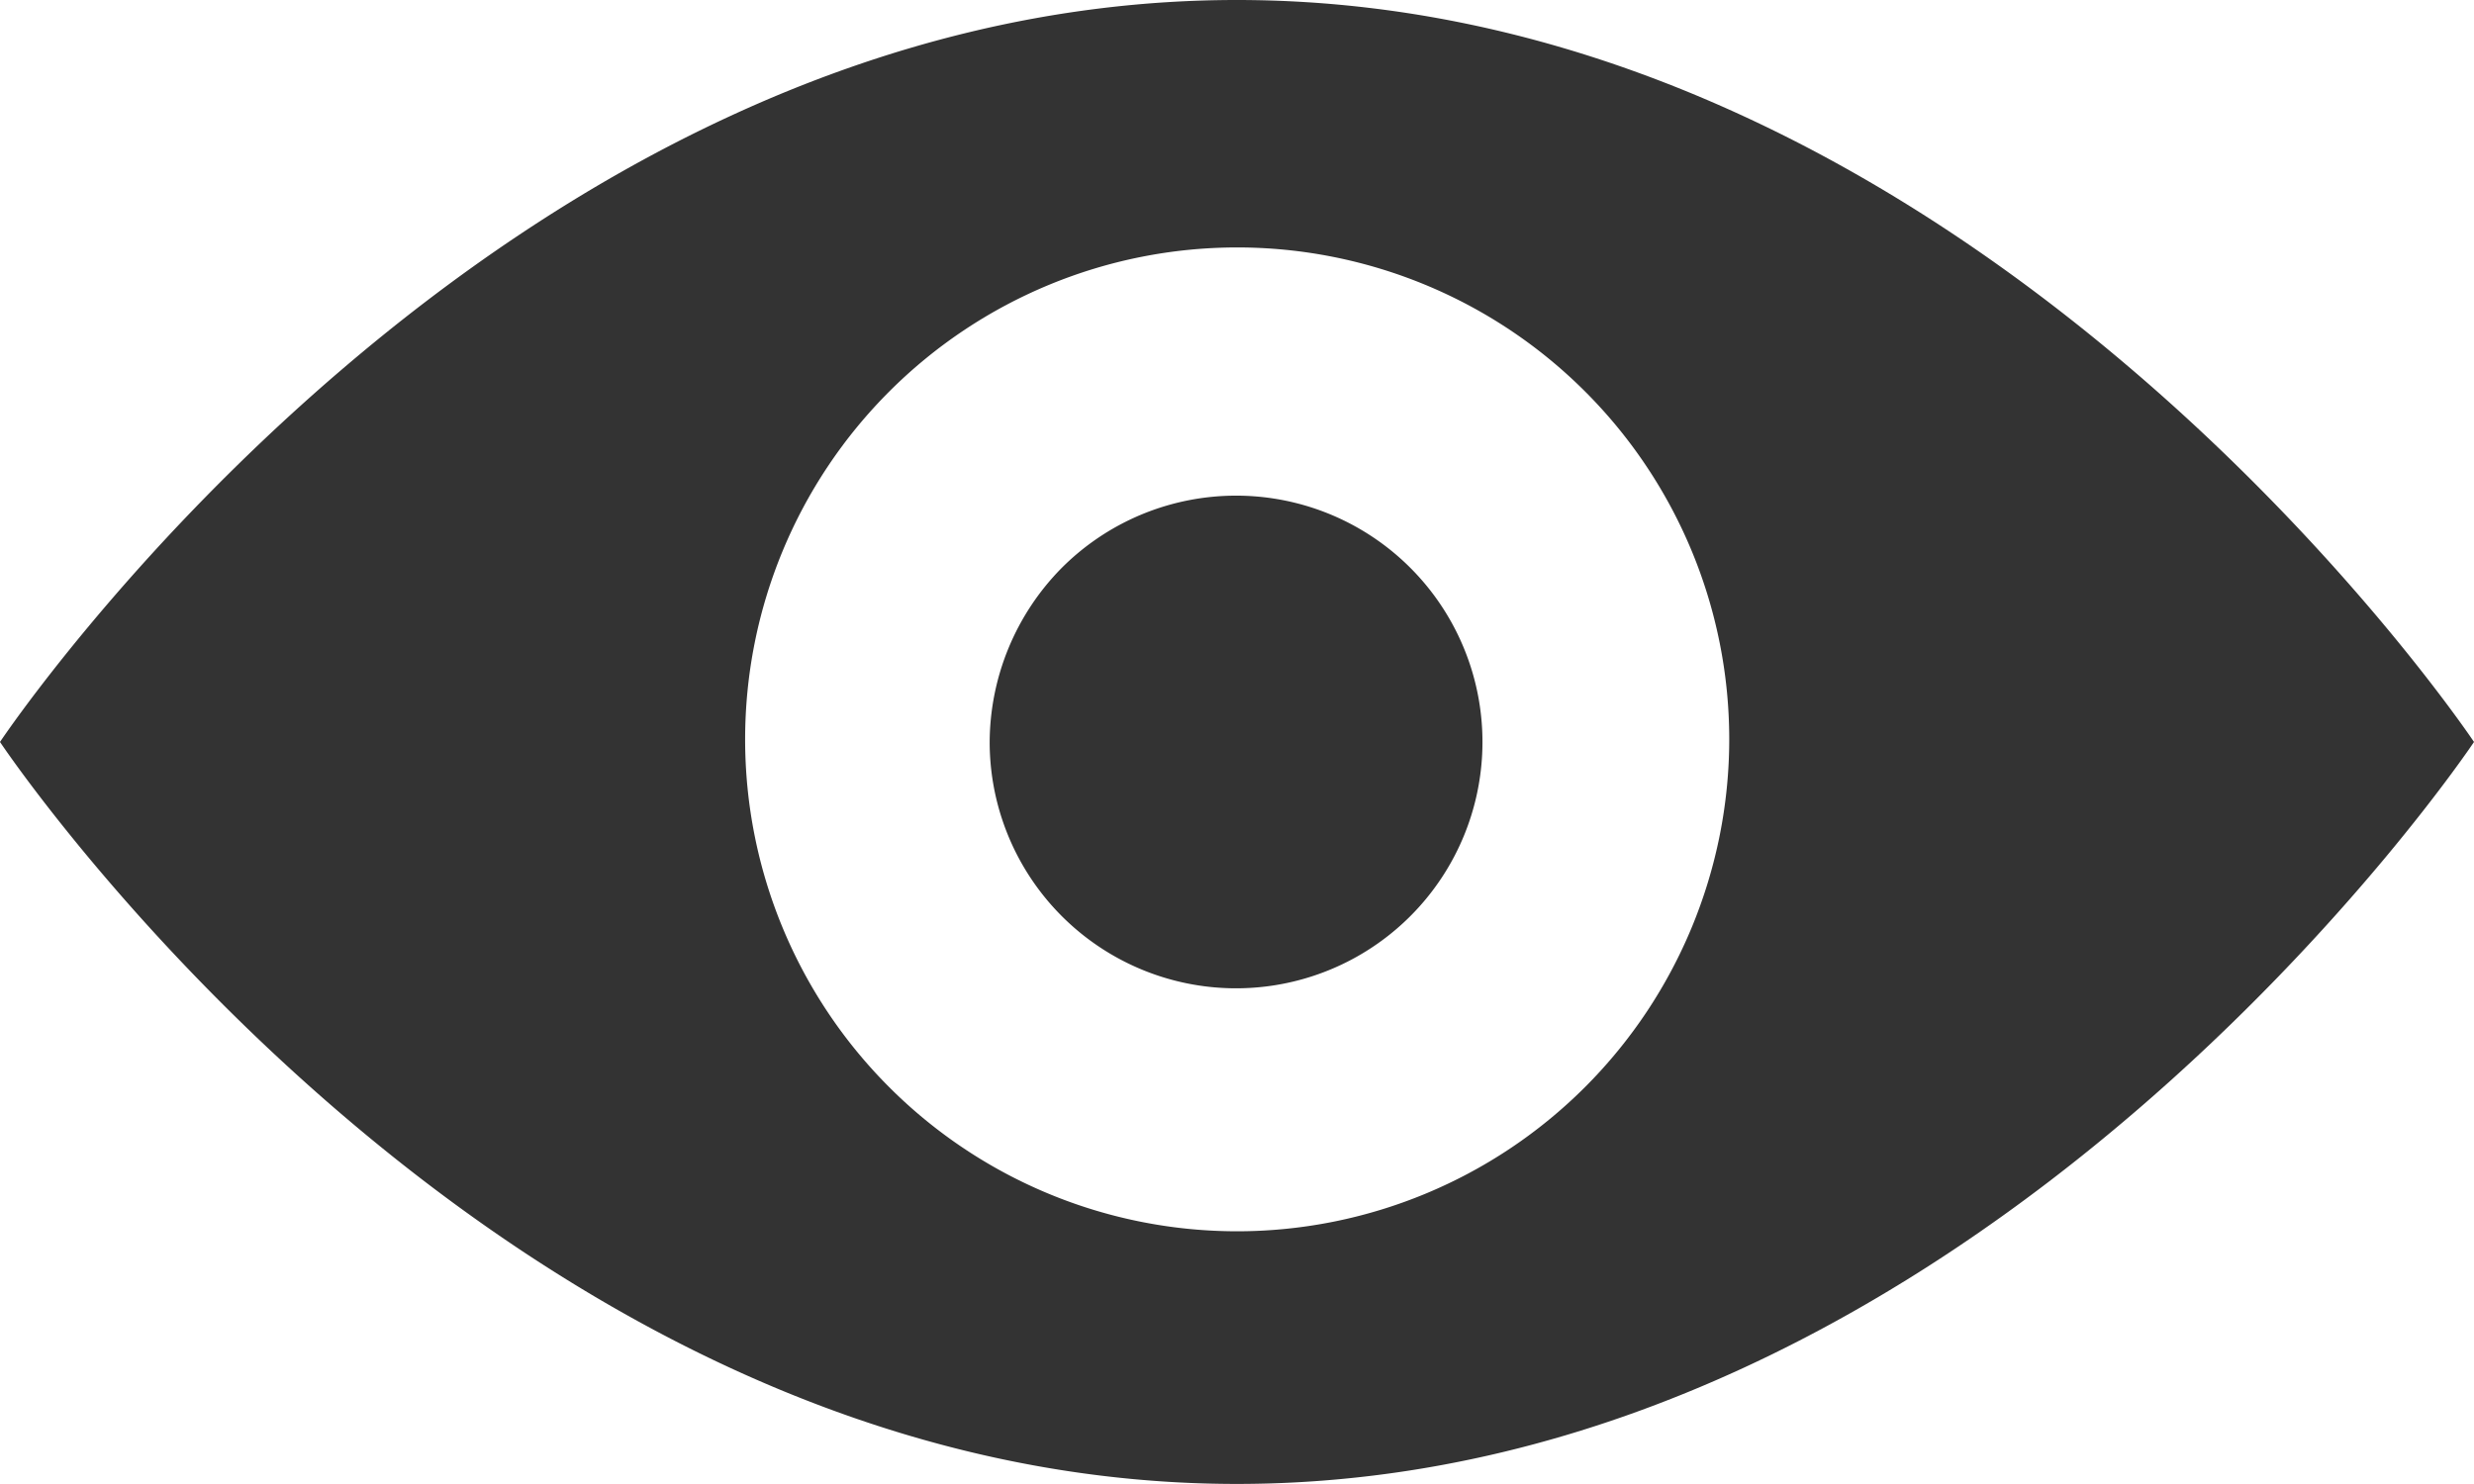 <svg xmlns="http://www.w3.org/2000/svg" viewBox="0 0 66.67 40"><defs><style>.cls-1{fill:#333;}</style></defs><title>preview</title><g id="图层_2" data-name="图层 2"><g id="图层_1-2" data-name="图层 1"><path class="cls-1" d="M33.33,0C13.33,0,0,20,0,20S13.33,40,33.33,40,66.67,20,66.67,20,53.32,0,33.33,0Zm0,33.19A13.26,13.26,0,1,1,46.6,19.92,13.27,13.27,0,0,1,33.33,33.19ZM26.67,20a6.64,6.64,0,1,0,1.94-4.69A6.72,6.72,0,0,0,26.67,20Zm0,0"/></g></g></svg>